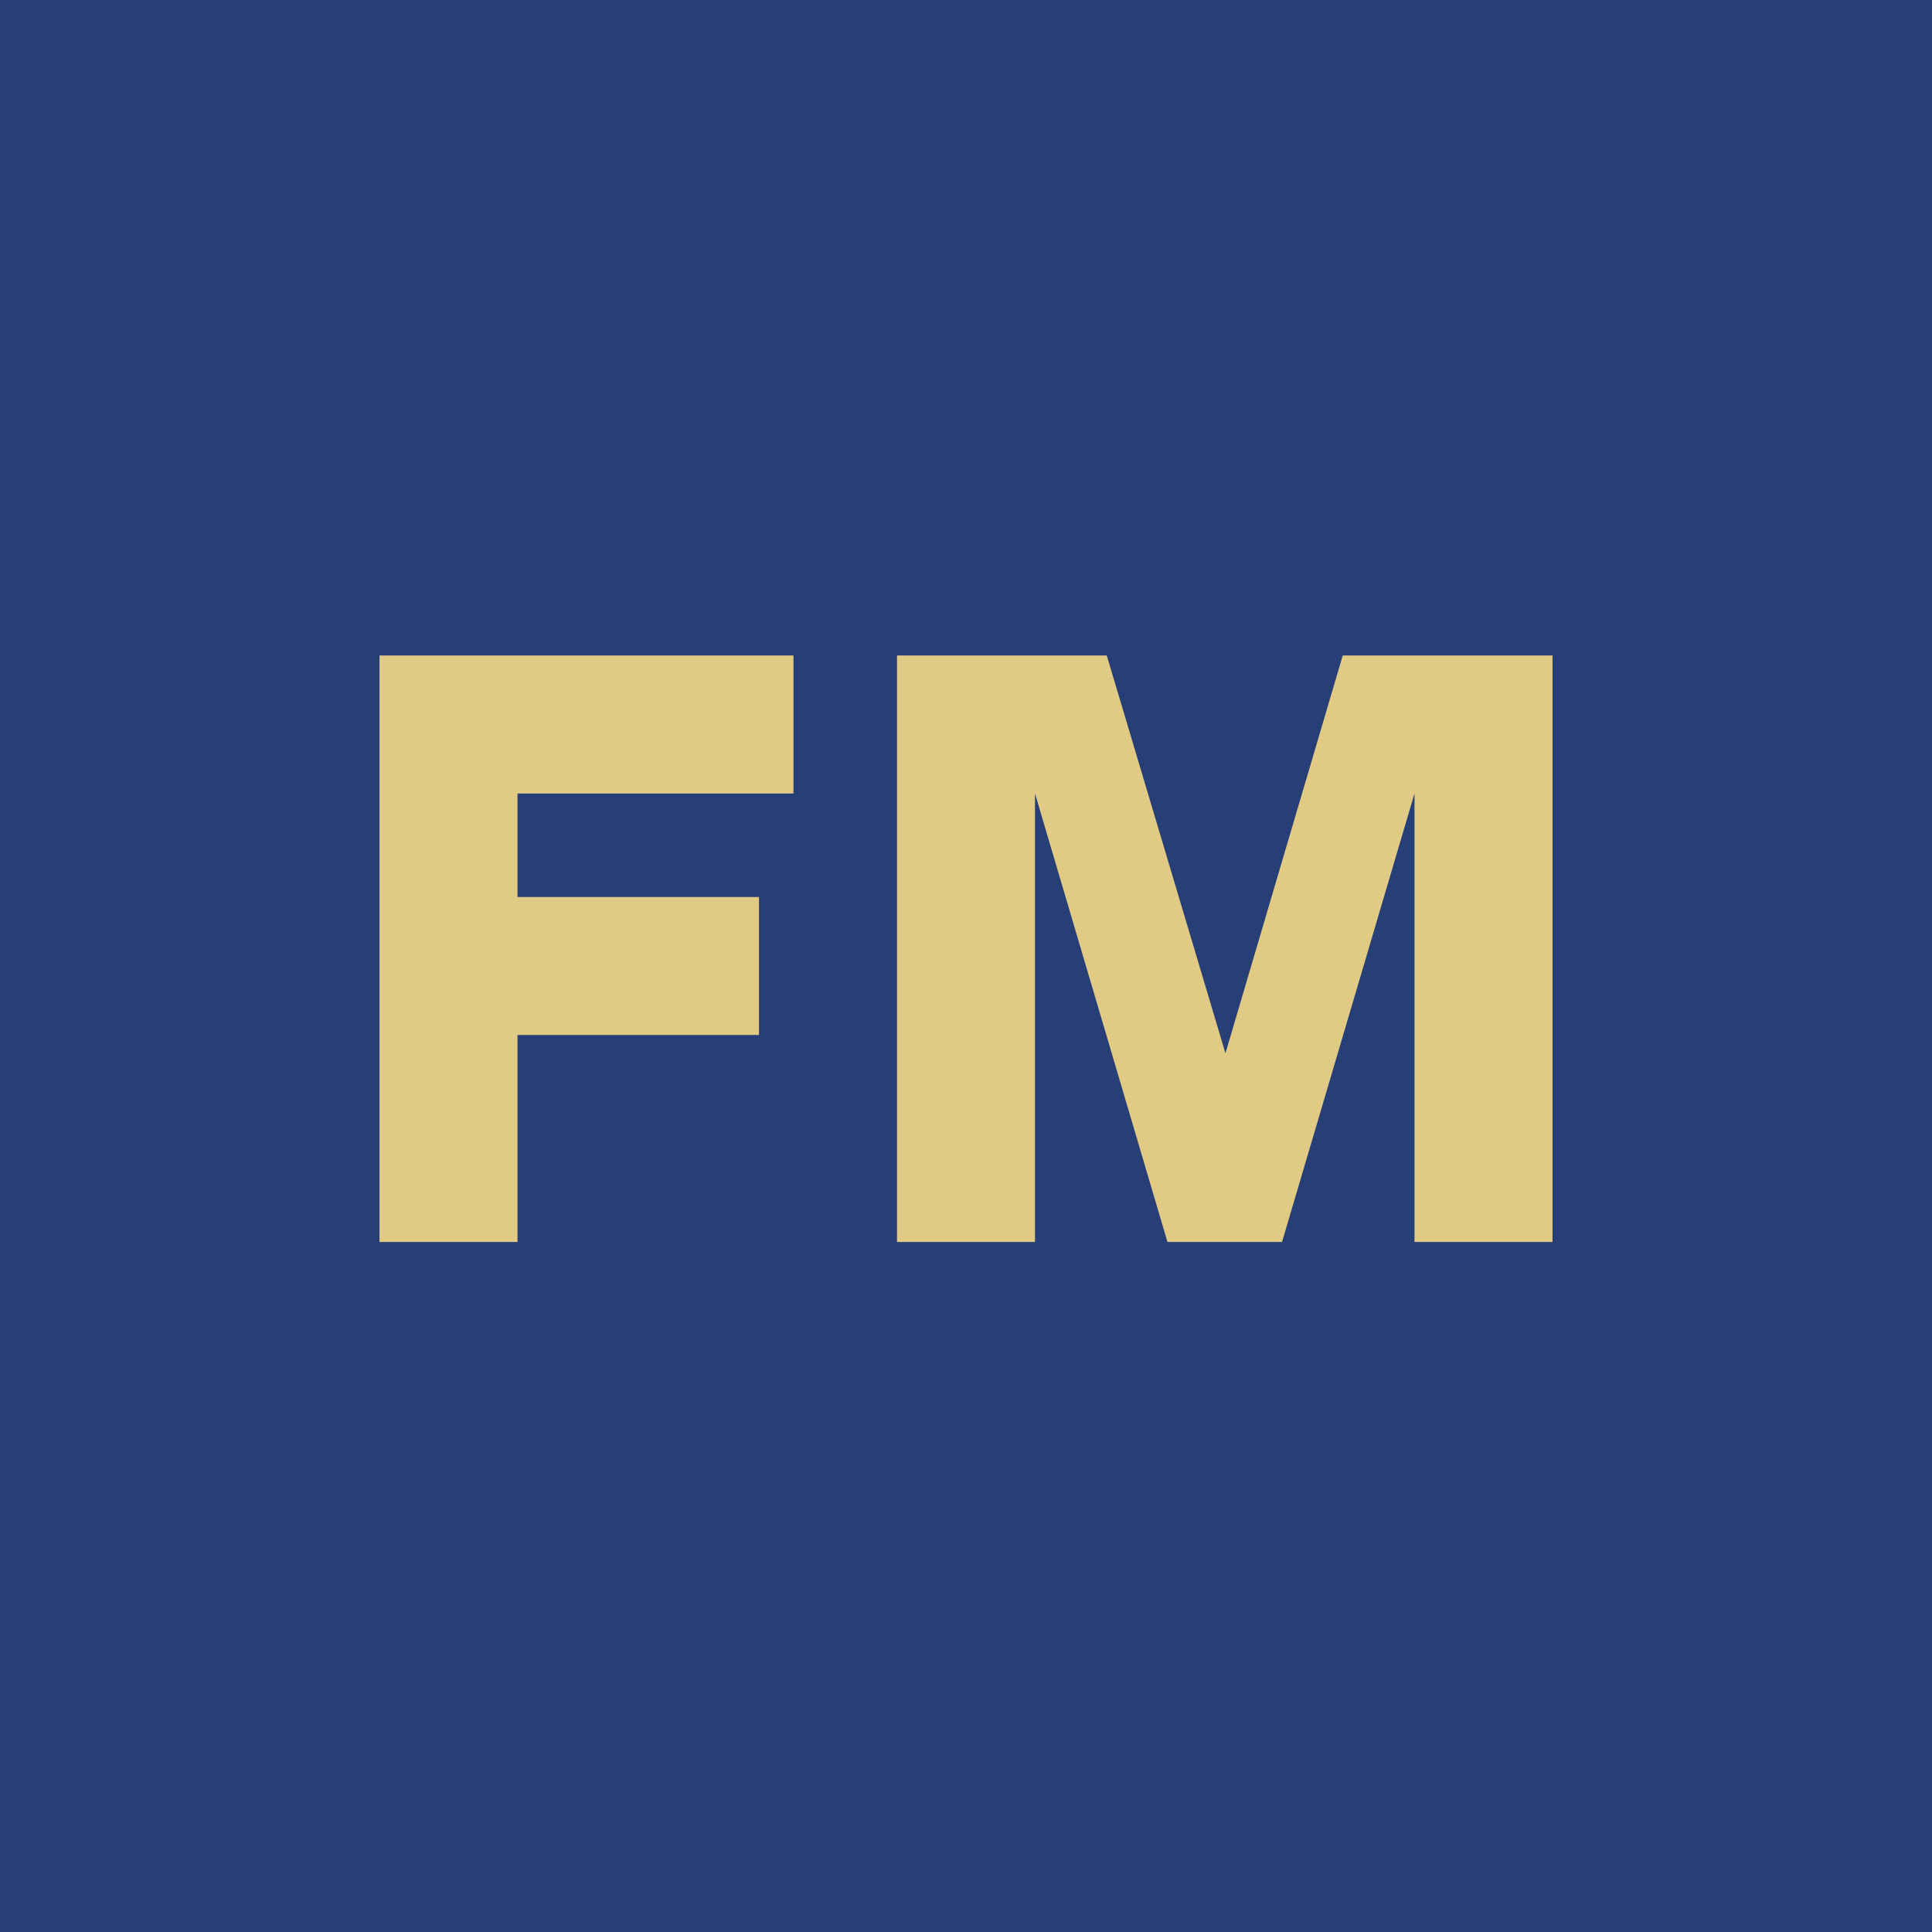 <!-- by TradingView --><svg width="56" height="56" viewBox="0 0 56 56" xmlns="http://www.w3.org/2000/svg"><path fill="#273E76" d="M0 0h56v56H0z"/><path d="M38.92 19H45v17h-4V23l-3.84 13h-3.32L30 23v13h-4V19h6.08l3.44 11.53L38.92 19ZM23 19v4h-8v3h7v4h-7v6h-4V19h12Z" fill="#E1CB84"/></svg>